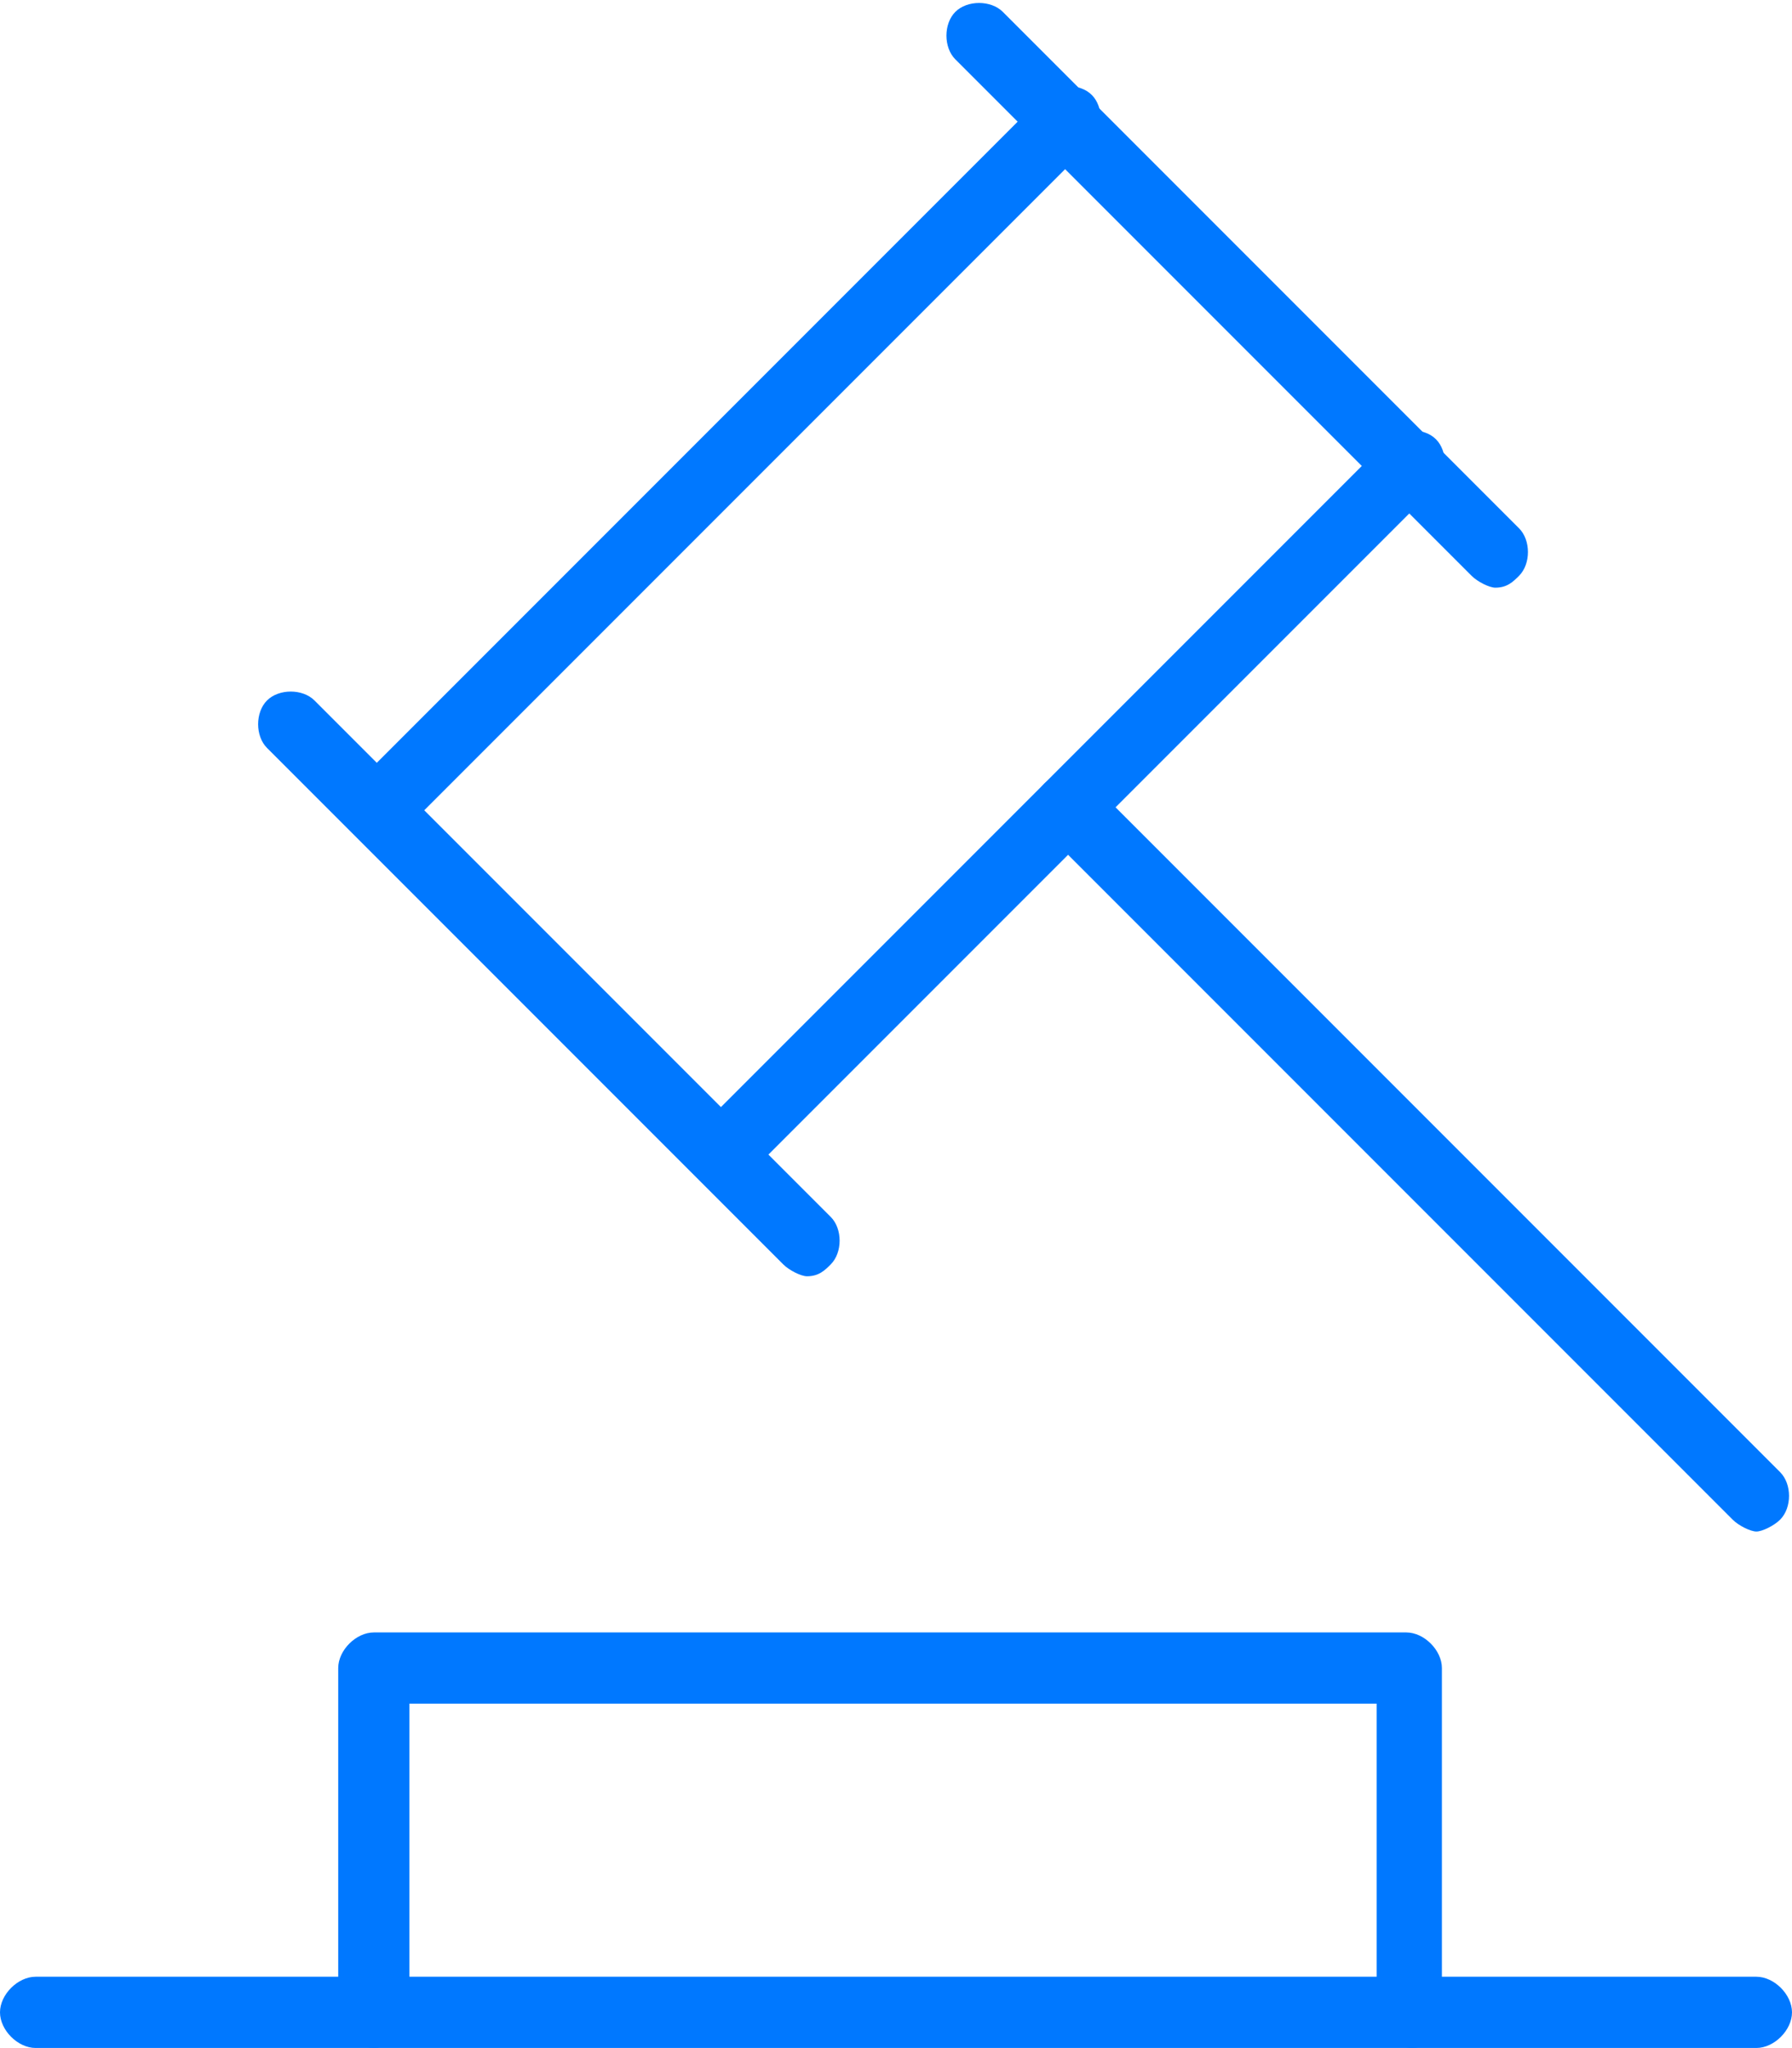 <?xml version="1.0" encoding="utf-8"?>
<!-- Generator: Adobe Illustrator 25.2.1, SVG Export Plug-In . SVG Version: 6.00 Build 0)  -->
<svg version="1.1" id="Layer_1" xmlns="http://www.w3.org/2000/svg" xmlns:xlink="http://www.w3.org/1999/xlink" x="0px" y="0px"
	 viewBox="0 0 30.2 34.5" style="enable-background:new 0 0 30.2 34.5;" xml:space="preserve">
<style type="text/css">
	.st0{fill:#0078FF;}
</style>
<g id="Layer_2_1_">
	<g id="Workspace">
		<g>
			<path class="st0" d="M6.4,14.2c-0.1,0-0.3-0.1-0.4-0.2c-0.2-0.2-0.2-0.6,0-0.8L17.6,1.6c0.2-0.2,0.6-0.2,0.8,0
				c0.2,0.2,0.2,0.6,0,0.8L6.8,14C6.7,14.1,6.5,14.2,6.4,14.2z"/>
		</g>
		<g>
			<path class="st0" d="M12.2,20c-0.1,0-0.3-0.1-0.4-0.2c-0.2-0.2-0.2-0.6,0-0.8L23.4,7.4c0.2-0.2,0.6-0.2,0.8,0
				c0.2,0.2,0.2,0.6,0,0.8L12.6,19.8C12.5,19.9,12.3,20,12.2,20z"/>
		</g>
		<g>
			<path class="st0" d="M29.6,25.8c-0.1,0-0.3-0.1-0.4-0.2L17.6,14c-0.2-0.2-0.2-0.6,0-0.8c0.2-0.2,0.6-0.2,0.8,0L30,24.8
				c0.2,0.2,0.2,0.6,0,0.8C29.9,25.7,29.7,25.8,29.6,25.8z"/>
		</g>
		<g>
			<path class="st0" d="M13.6,21.5c-0.1,0-0.3-0.1-0.4-0.2l-8.7-8.7c-0.2-0.2-0.2-0.6,0-0.8c0.2-0.2,0.6-0.2,0.8,0l8.7,8.7
				c0.2,0.2,0.2,0.6,0,0.8C13.9,21.4,13.8,21.5,13.6,21.5z"/>
		</g>
		<g>
			<path class="st0" d="M25.2,9.9c-0.1,0-0.3-0.1-0.4-0.2L16.1,1c-0.2-0.2-0.2-0.6,0-0.8c0.2-0.2,0.6-0.2,0.8,0l8.7,8.7
				c0.2,0.2,0.2,0.6,0,0.8C25.5,9.8,25.4,9.9,25.2,9.9z"/>
		</g>
		<g>
			<path class="st0" d="M23.8,34.5c-0.3,0-0.6-0.3-0.6-0.6v-5.2H6.9v5.2c0,0.3-0.3,0.6-0.6,0.6s-0.6-0.3-0.6-0.6v-5.8
				c0-0.3,0.3-0.6,0.6-0.6h17.4c0.3,0,0.6,0.3,0.6,0.6v5.8C24.3,34.2,24.1,34.5,23.8,34.5z"/>
		</g>
		<g>
			<path class="st0" d="M29.6,34.5h-29c-0.3,0-0.6-0.3-0.6-0.6s0.3-0.6,0.6-0.6h29c0.3,0,0.6,0.3,0.6,0.6S29.9,34.5,29.6,34.5z"/>
		</g>
	</g>
</g>
</svg>
